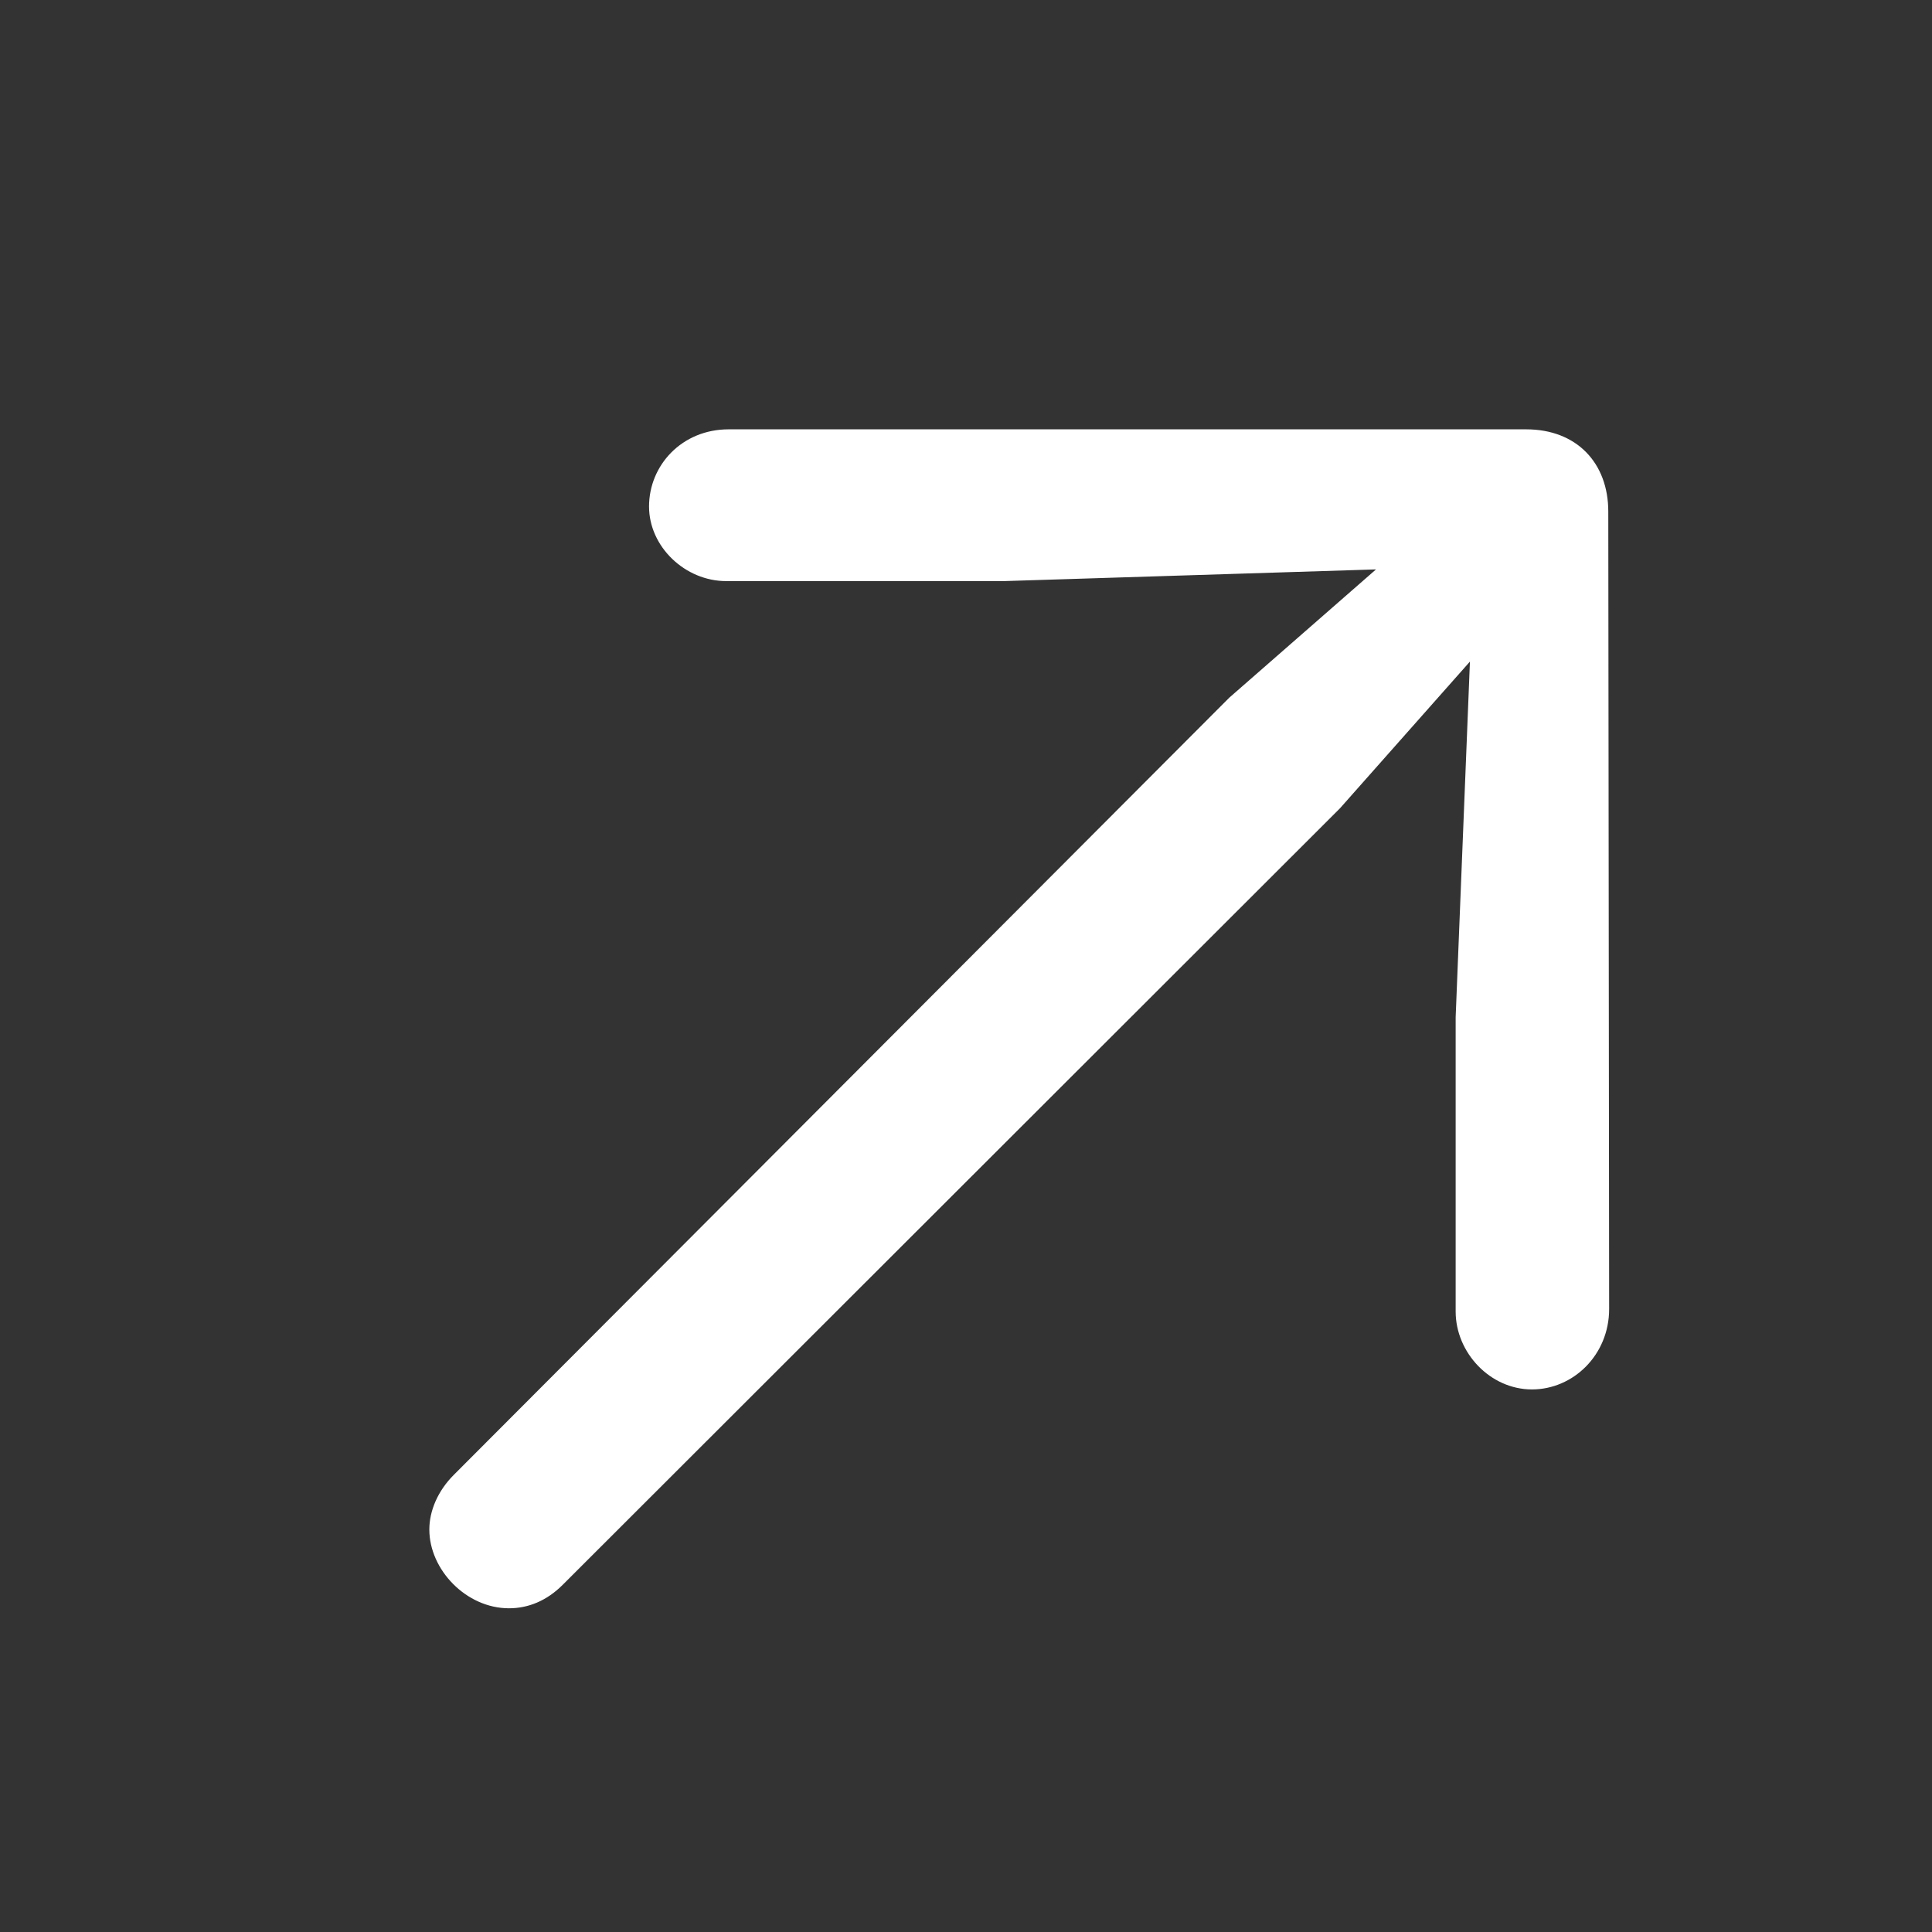 <svg width="18" height="18" viewBox="0 0 18 18" fill="none" xmlns="http://www.w3.org/2000/svg">
        <rect x="0" y="0" width="18" height="18" fill="#333333" stroke="none"/>
        <path
            d="M14.992 12.195L14.984 4.766C14.984 4.312 14.688 4 14.219 4H6.789C6.352 4 6.047 4.336 6.047 4.719C6.047 5.094 6.383 5.414 6.766 5.414H9.352L12.82 5.305L11.453 6.5L4.227 13.742C4.078 13.891 4 14.078 4 14.25C4 14.625 4.344 14.984 4.742 14.984C4.922 14.984 5.094 14.914 5.242 14.766L12.484 7.531L13.695 6.164L13.562 9.477V12.219C13.562 12.602 13.883 12.945 14.273 12.945C14.656 12.945 14.992 12.625 14.992 12.195Z"
            fill="white"
        />
</svg>
